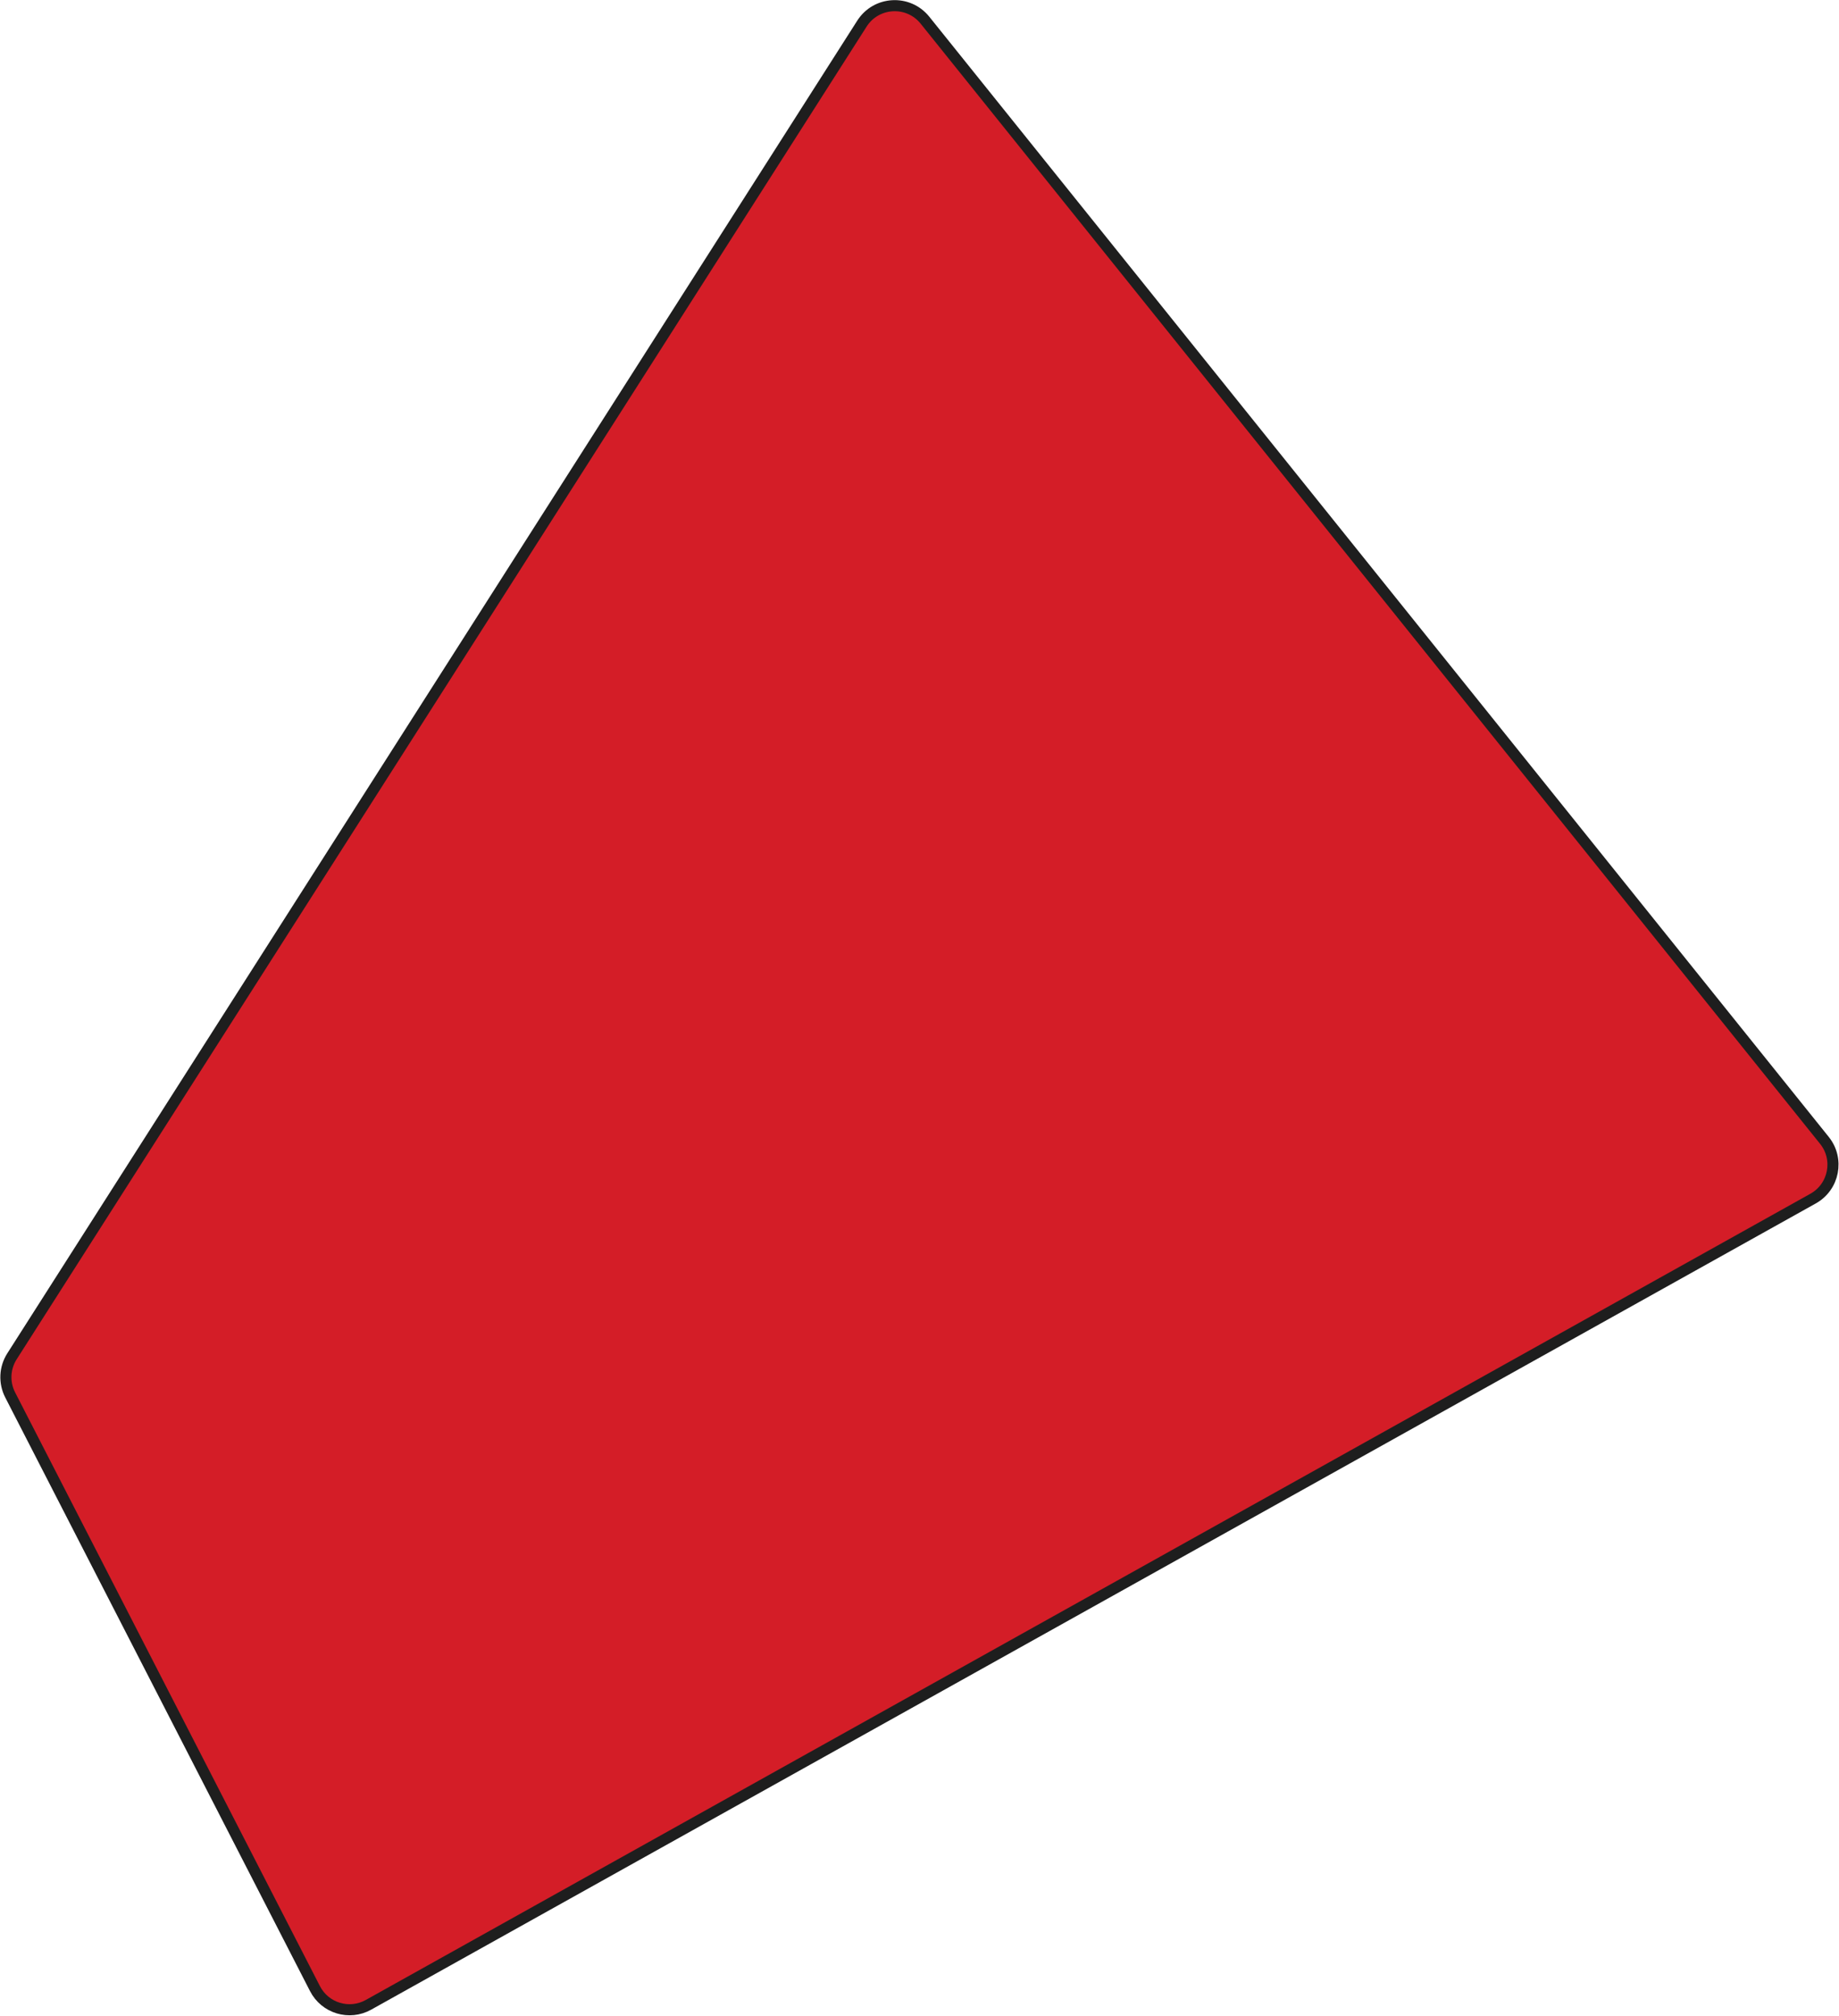 <?xml version="1.0" encoding="UTF-8"?> <svg xmlns="http://www.w3.org/2000/svg" width="1160" height="1272" viewBox="0 0 1160 1272" fill="none"><path d="M543.687 14.907L7.558 855.656C2.876 862.997 2.443 872.271 6.419 880.017L198.692 1254.57C205.024 1266.9 220.321 1271.53 232.428 1264.77L1143.64 756.161C1156.88 748.771 1160.3 731.253 1150.81 719.43L583.449 12.742C572.948 -0.338 552.705 0.765 543.687 14.907Z" fill="#D41D27" stroke="#1E1E1E" stroke-width="7"></path></svg> 